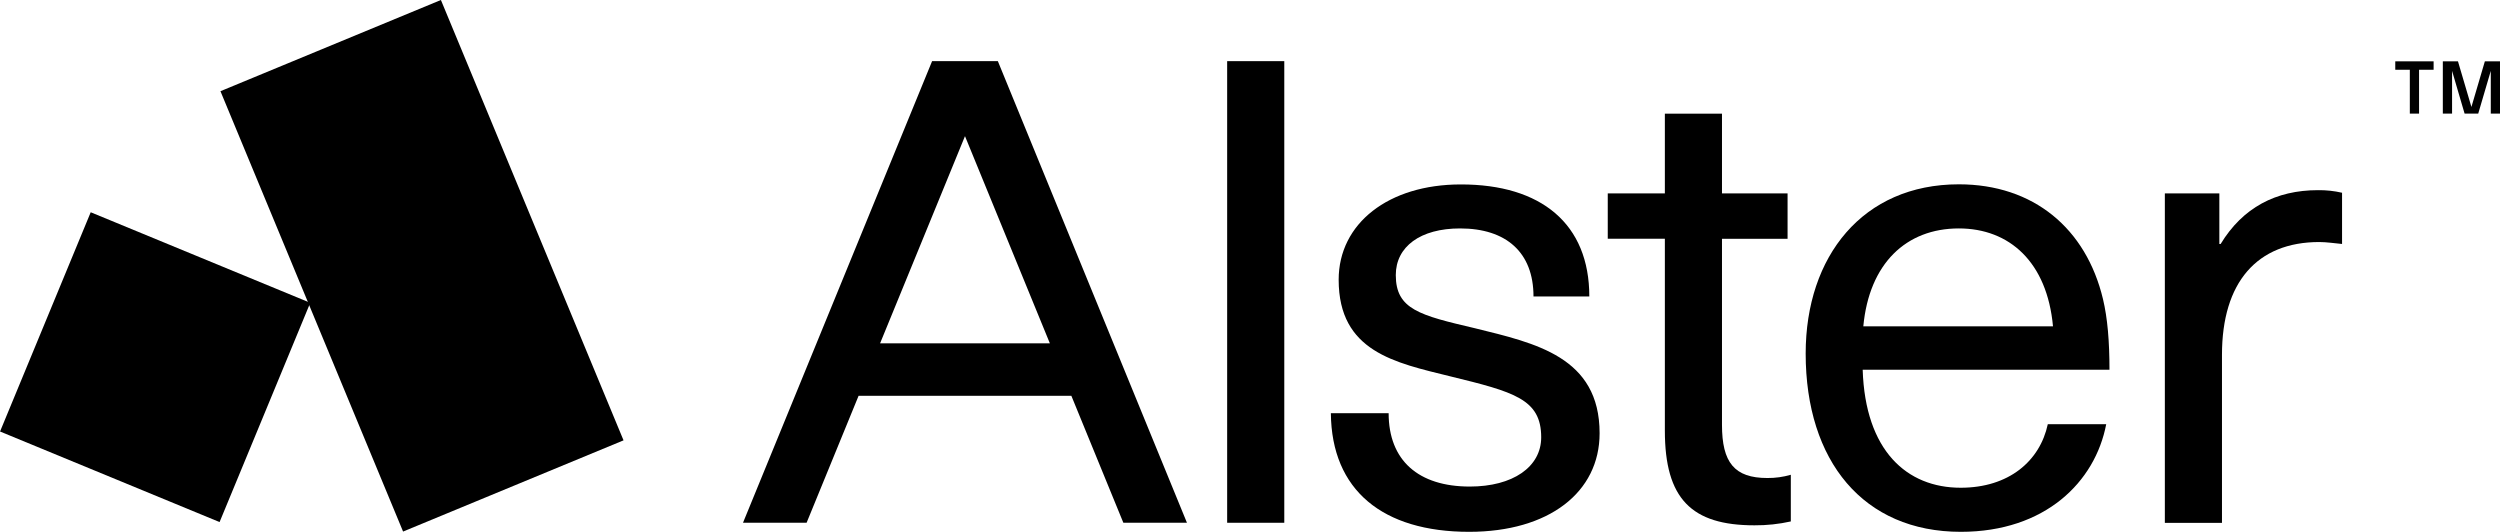 <svg width="597" height="127" viewBox="0 0 597 127" fill="none" xmlns="http://www.w3.org/2000/svg">
<g clip-path="url(#clip0_240_61)">
<path d="M74.088 72.312L21.663 50.686L0.01 103.044L52.434 124.67L74.088 72.312Z" fill="black"/>
<path d="M105.288 -0.001L52.642 21.777L96.255 126.935L148.9 105.156L105.288 -0.001Z" fill="black"/>
<path d="M293.046 124.836V14.602H306.687V124.836H293.046Z" fill="black"/>
<path d="M379.53 70.801H366.199C366.199 60.273 359.687 54.549 348.659 54.549C339.205 54.549 333.314 58.883 333.314 65.687C333.314 73.898 339.052 75.294 352.224 78.385C366.641 81.95 381.986 85.2 381.986 103.464C381.986 117.552 369.894 127 350.826 127C330.214 127 317.97 117.094 317.811 98.672H331.606C331.606 109.974 338.741 116.19 350.985 116.19C361.215 116.19 368.038 111.545 368.038 104.424C368.038 95.292 361.526 93.586 346.334 89.873C333.156 86.618 319.673 83.99 319.673 66.8C319.673 53.334 331.606 44.044 348.812 44.044C368.061 44.015 379.53 53.464 379.53 70.801Z" fill="black"/>
<path d="M427.647 113.376V124.519C424.796 125.156 421.882 125.467 418.961 125.446C403.928 125.446 397.568 119.1 397.568 102.842V57.013H383.932V46.185H397.568V27.142H411.21V46.185H426.872V57.018H411.21V101.452C411.21 110.437 414.158 114.15 422.062 114.15C423.951 114.164 425.833 113.903 427.647 113.376Z" fill="black"/>
<path d="M489.015 101.299H502.962C500.331 115.082 488.392 127 468.244 127C444.989 127 431.194 110.126 431.194 84.42C431.194 61.206 444.836 44.015 467.774 44.015C485.603 44.015 498.158 54.549 502.192 71.417C503.273 75.938 503.743 81.481 503.743 88.296H444.808C445.424 107.645 455.349 116.472 468.215 116.472C479.684 116.472 487.125 110.126 489.015 101.299ZM444.989 77.921H490.254C488.856 62.596 479.865 54.549 467.774 54.549C455.19 54.549 446.358 62.924 444.961 77.921H444.989Z" fill="black"/>
<path d="M559.283 46.027V58.261C557.585 58.103 555.56 57.798 553.857 57.798C538.976 57.798 530.608 67.405 530.608 84.731V124.853H516.966V46.185H529.98V58.261H530.291C535.558 49.587 543.468 45.411 553.54 45.411C555.472 45.386 557.4 45.593 559.283 46.027Z" fill="black"/>
<path d="M268.257 124.836H283.444L238.286 14.602H222.585L177.427 124.836H192.614L205.028 94.524H255.843L268.257 124.836ZM210.165 81.984L230.438 32.51L250.706 81.984H210.165Z" fill="black"/>
<path d="M577.672 16.659V27.13H575.465V16.659H571.991V14.647H581.146V16.659H577.672Z" fill="black"/>
<path d="M593.384 14.647L590.176 25.542L586.962 14.647H583.347V27.13H585.554V16.93L588.547 27.13H590.176H591.8L594.799 16.93V27.13H597V14.647H593.384Z" fill="black"/>
</g>
<defs>
<clipPath id="clip0_240_61">
<rect width="597" height="127" fill="white"/>
</clipPath>
</defs>
</svg>
